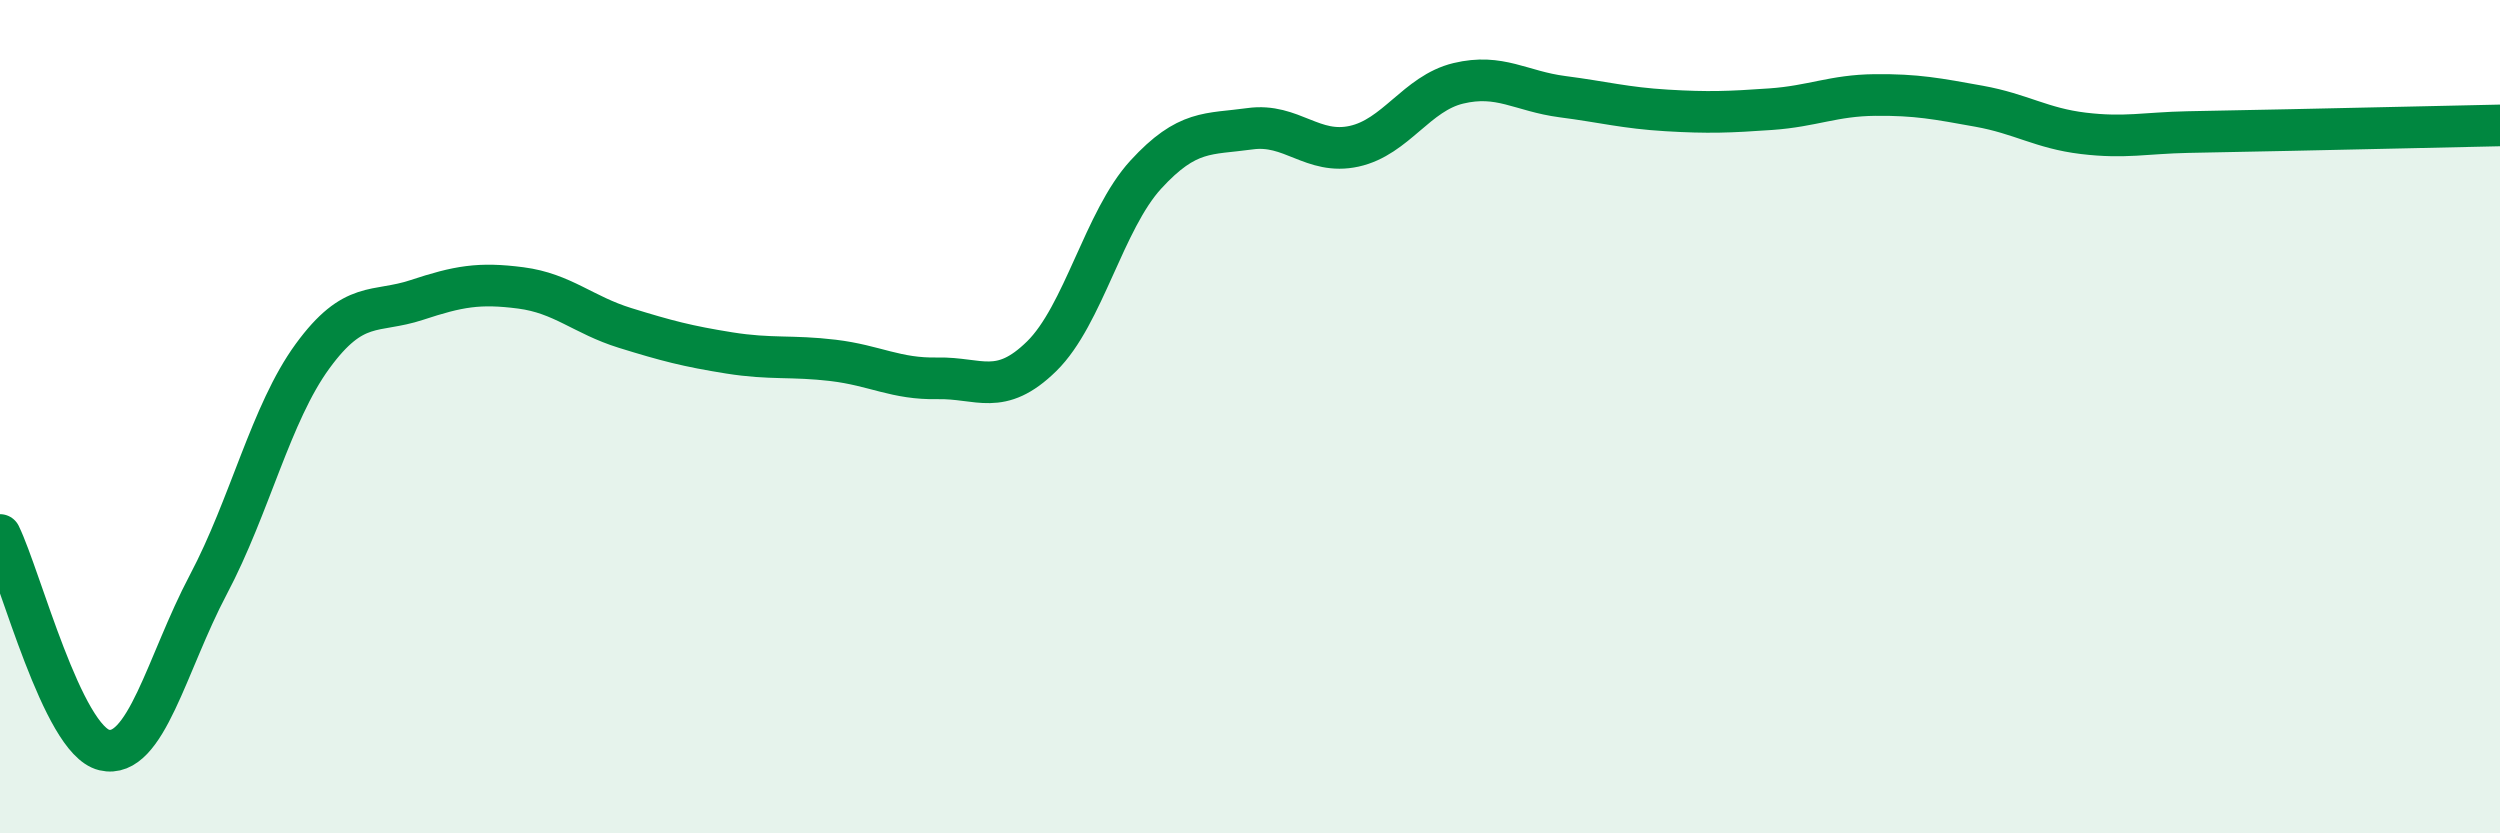
    <svg width="60" height="20" viewBox="0 0 60 20" xmlns="http://www.w3.org/2000/svg">
      <path
        d="M 0,12.84 C 0.5,13.87 1.5,17.76 2.5,18 C 3.5,18.24 4,15.92 5,14.03 C 6,12.14 6.5,9.92 7.5,8.55 C 8.5,7.18 9,7.53 10,7.2 C 11,6.87 11.5,6.78 12.5,6.91 C 13.5,7.04 14,7.56 15,7.87 C 16,8.18 16.5,8.31 17.5,8.47 C 18.5,8.63 19,8.53 20,8.65 C 21,8.77 21.5,9.1 22.5,9.08 C 23.5,9.06 24,9.53 25,8.55 C 26,7.57 26.5,5.28 27.5,4.19 C 28.5,3.1 29,3.23 30,3.09 C 31,2.95 31.5,3.73 32.5,3.51 C 33.5,3.29 34,2.24 35,2 C 36,1.76 36.5,2.19 37.5,2.32 C 38.5,2.45 39,2.59 40,2.65 C 41,2.71 41.5,2.69 42.5,2.62 C 43.5,2.55 44,2.29 45,2.28 C 46,2.27 46.5,2.37 47.5,2.55 C 48.5,2.73 49,3.08 50,3.2 C 51,3.32 51.5,3.19 52.5,3.17 C 53.5,3.15 53.5,3.15 55,3.12 C 56.5,3.09 59,3.03 60,3.01L60 20L0 20Z"
        fill="#008740"
        opacity="0.1"
        stroke-linecap="round"
        stroke-linejoin="round"
      />
      <path
        d="M 0,12.84 C 0.5,13.87 1.5,17.76 2.5,18 C 3.5,18.24 4,15.92 5,14.03 C 6,12.14 6.5,9.92 7.5,8.55 C 8.5,7.18 9,7.53 10,7.2 C 11,6.87 11.5,6.78 12.5,6.91 C 13.5,7.04 14,7.56 15,7.87 C 16,8.18 16.5,8.31 17.5,8.47 C 18.5,8.63 19,8.53 20,8.65 C 21,8.77 21.5,9.1 22.5,9.08 C 23.5,9.06 24,9.53 25,8.55 C 26,7.57 26.5,5.28 27.5,4.19 C 28.5,3.1 29,3.23 30,3.09 C 31,2.95 31.5,3.73 32.5,3.51 C 33.5,3.29 34,2.24 35,2 C 36,1.76 36.5,2.19 37.5,2.32 C 38.5,2.45 39,2.59 40,2.65 C 41,2.71 41.5,2.69 42.5,2.62 C 43.5,2.55 44,2.29 45,2.28 C 46,2.27 46.5,2.37 47.5,2.55 C 48.5,2.73 49,3.08 50,3.2 C 51,3.32 51.5,3.19 52.5,3.17 C 53.5,3.15 53.5,3.15 55,3.12 C 56.5,3.09 59,3.03 60,3.01"
        stroke="#008740"
        stroke-width="1"
        fill="none"
        stroke-linecap="round"
        stroke-linejoin="round"
      />
    </svg>
  
